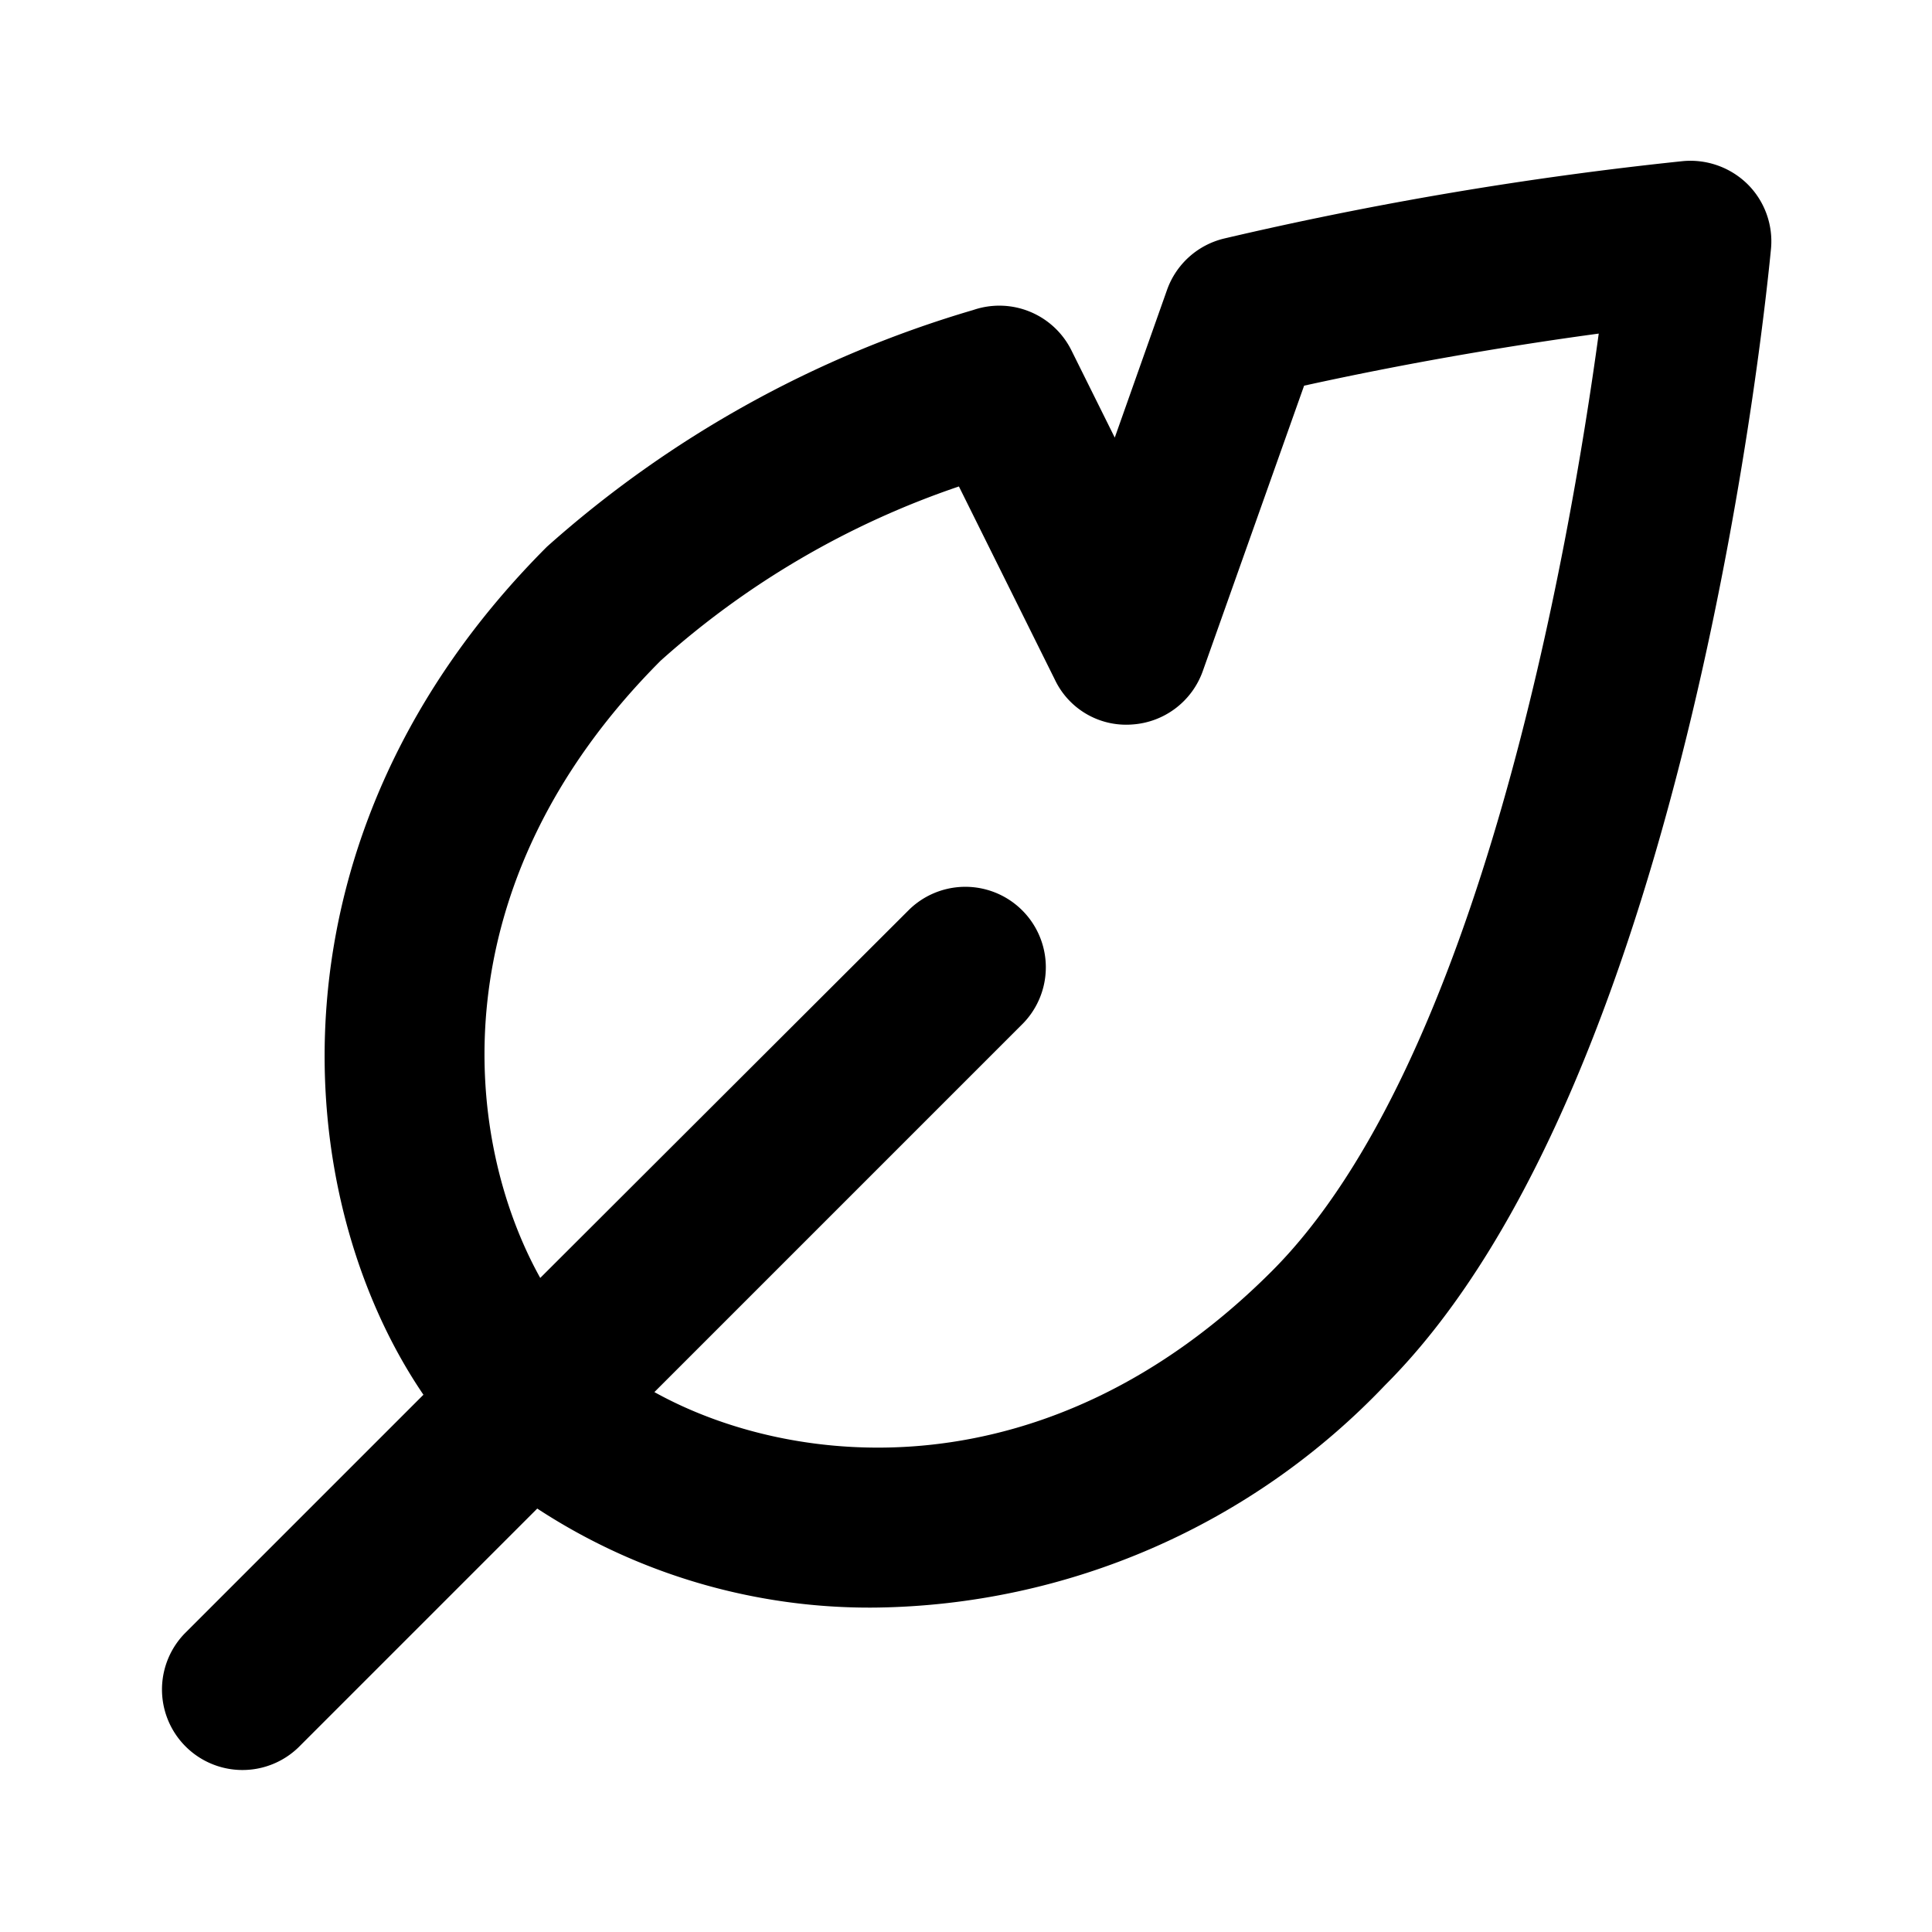 <svg xmlns="http://www.w3.org/2000/svg" viewBox="0 0 24 24"><path d="M3.707,21.707,6.674,18.74a7.533,7.533,0,0,0,4.2,1.23,8.886,8.886,0,0,0,6.332-2.763C21.019,13.4,21.958,3.51,22,3.09a1,1,0,0,0-.289-.8,1.013,1.013,0,0,0-.8-.289,45.808,45.808,0,0,0-5.7.961,1,1,0,0,0-.714.64l-.649,1.834-.539-1.085a1,1,0,0,0-1.219-.5,13.782,13.782,0,0,0-5.295,2.94C3.224,10.362,3.579,14.857,5.26,17.326L2.293,20.293a1,1,0,0,0,1.414,1.414Zm4.5-13.5a10.7,10.7,0,0,1,3.705-2.164l1.192,2.4A.98.98,0,0,0,14.061,9a1,1,0,0,0,.881-.665L16.2,4.791c1.445-.318,2.758-.525,3.66-.647-.367,2.694-1.48,9.066-4.063,11.649-2.788,2.788-5.945,2.457-7.668,1.5l4.582-4.582a1,1,0,0,0-1.414-1.414L6.711,15.875C5.751,14.151,5.42,11,8.207,8.207Z"></path></svg>